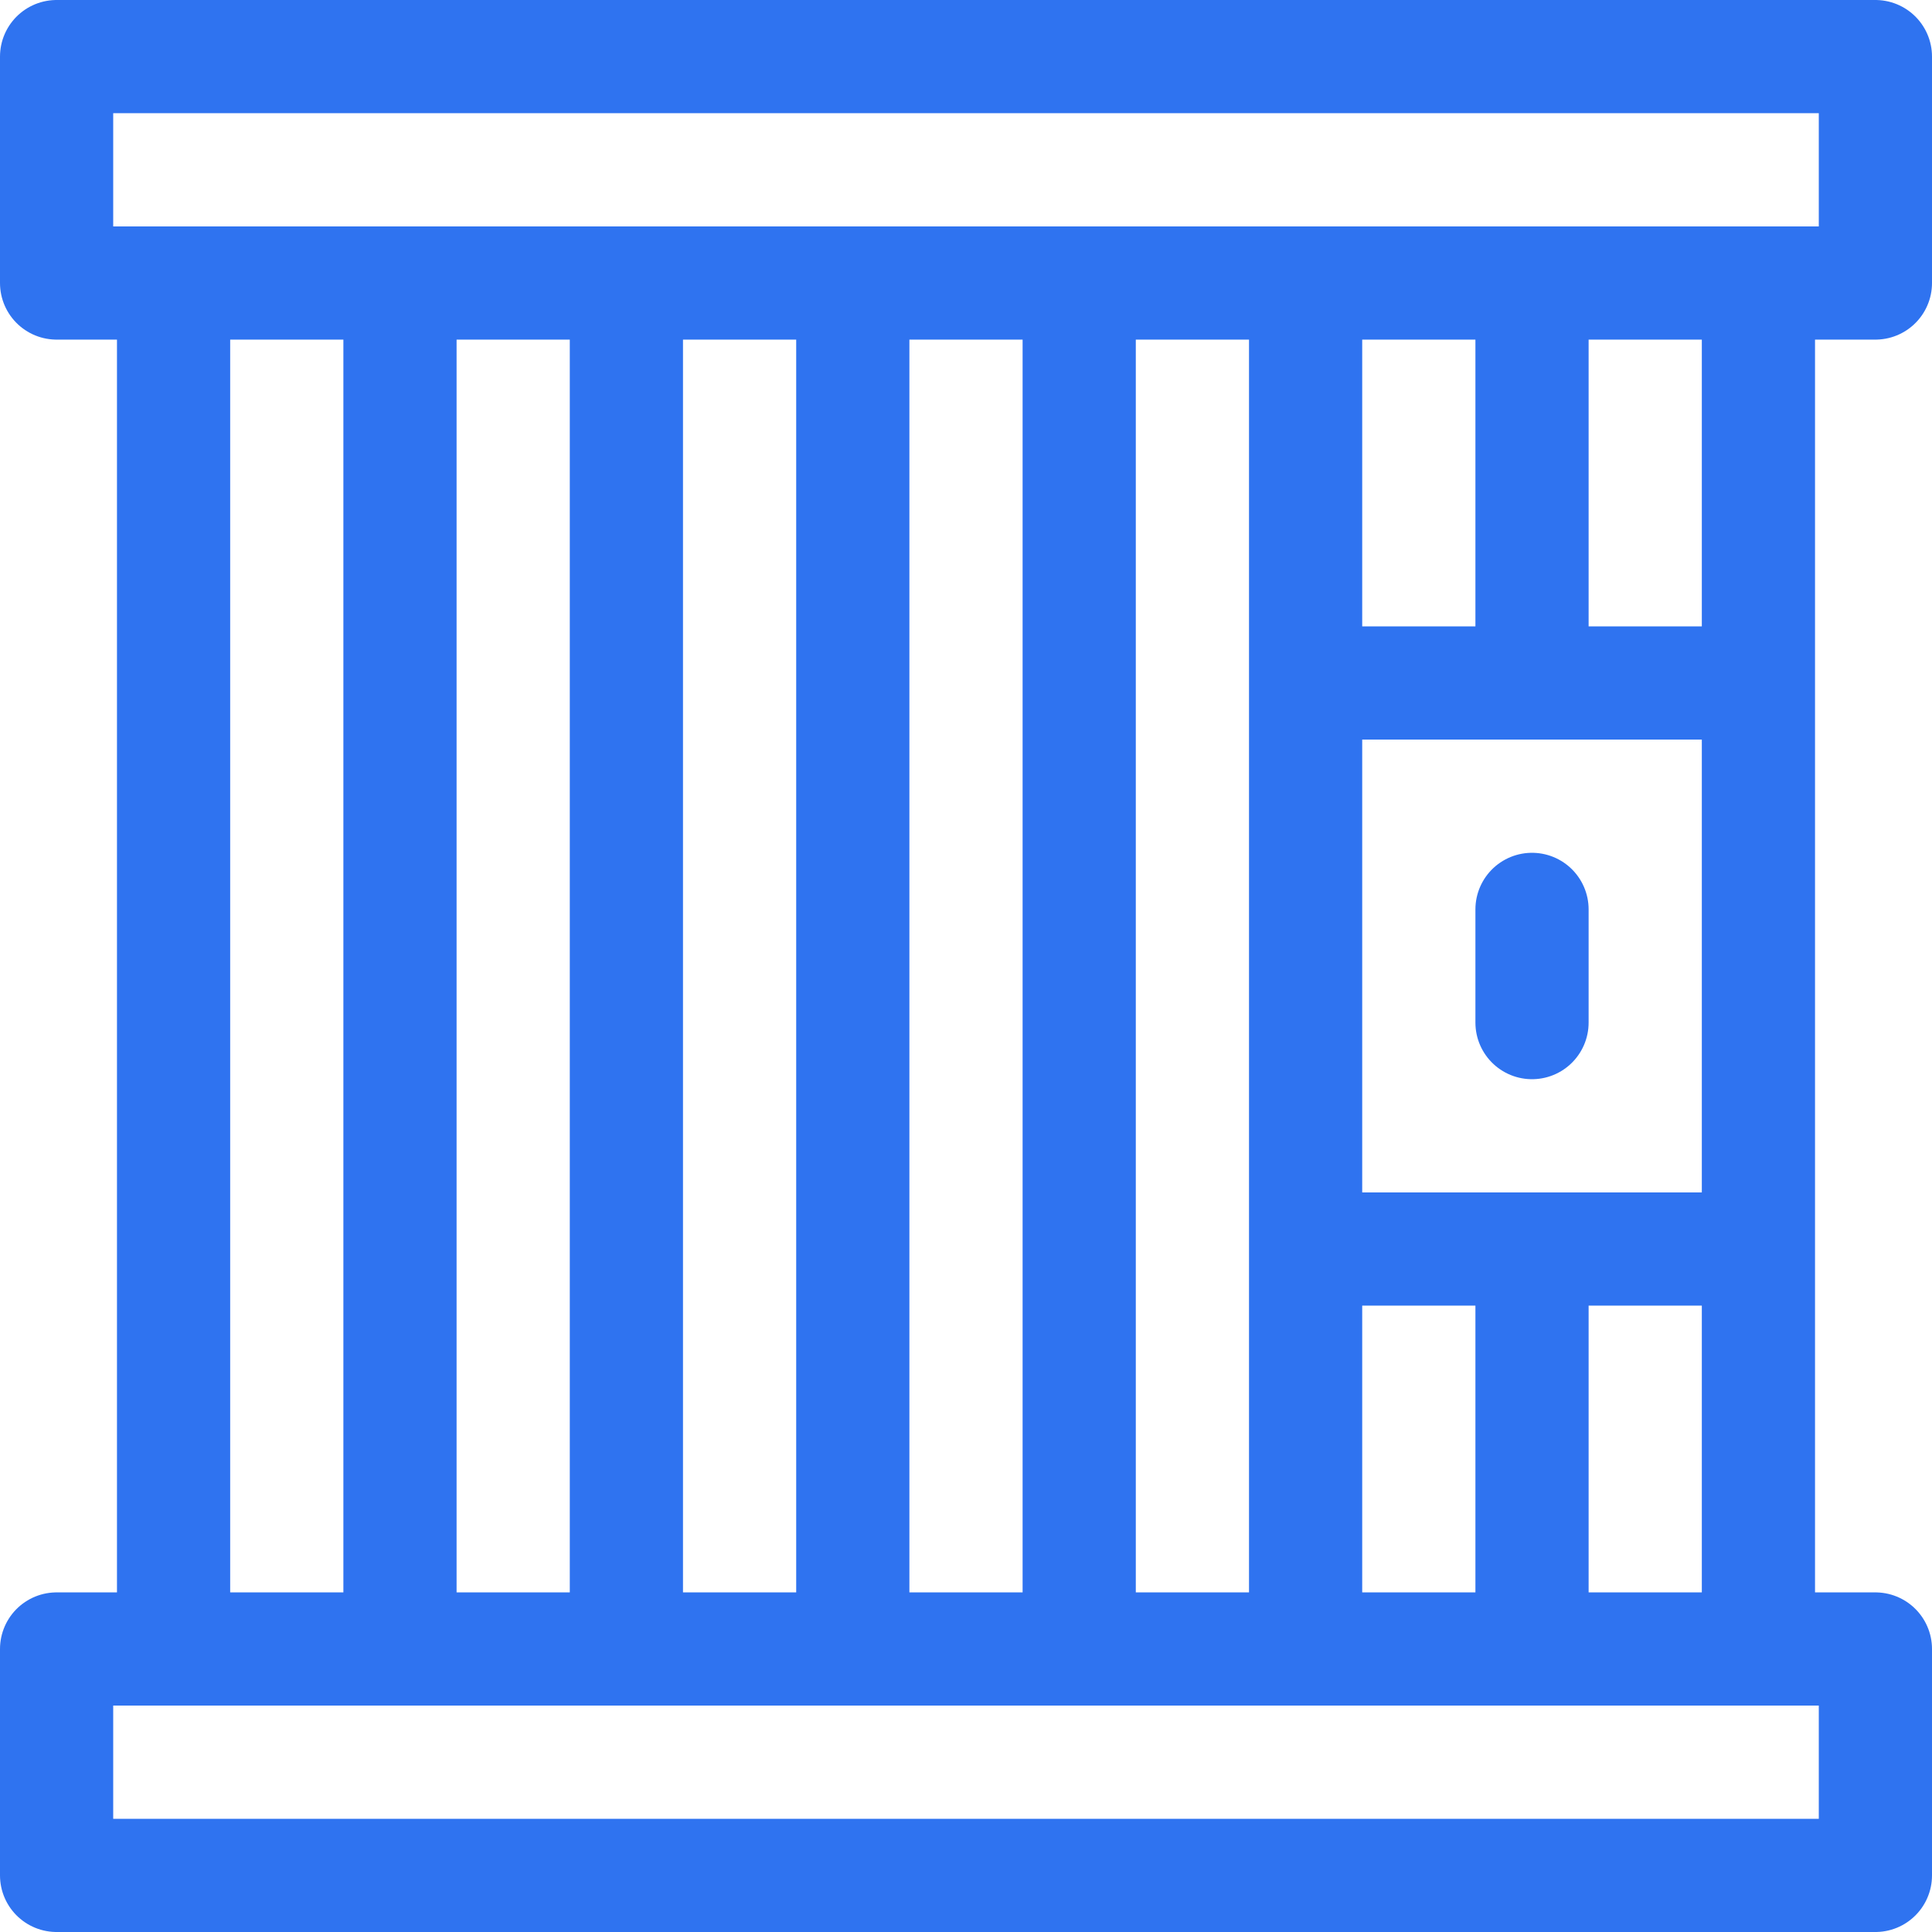 <svg xmlns="http://www.w3.org/2000/svg" version="1.1" xmlns:xlink="http://www.w3.org/1999/xlink" xmlns:svgjs="http://svgjs.com/svgjs" width="512" height="512" x="0" y="0" viewBox="0 0 512 512" style="enable-background:new 0 0 512 512" xml:space="preserve" class=""><g><path d="M15 15h482v60H15zM15 437h482v60H15zM46 75v362M106 75v362M226 75v362M286 75v362M166 75v362M406 75v106M466 75v362M346 75v106M346 331v106M346 181h120v150H346zM406 270.999V241v29.999zM406 331v106" style="stroke-width:30;stroke-linecap:round;stroke-linejoin:round;stroke-miterlimit:10;" fill="none" stroke="#2f73f0" stroke-width="30" stroke-linecap="round" stroke-linejoin="round" stroke-miterlimit="10" data-original="#000000" class=""></path></g></svg>